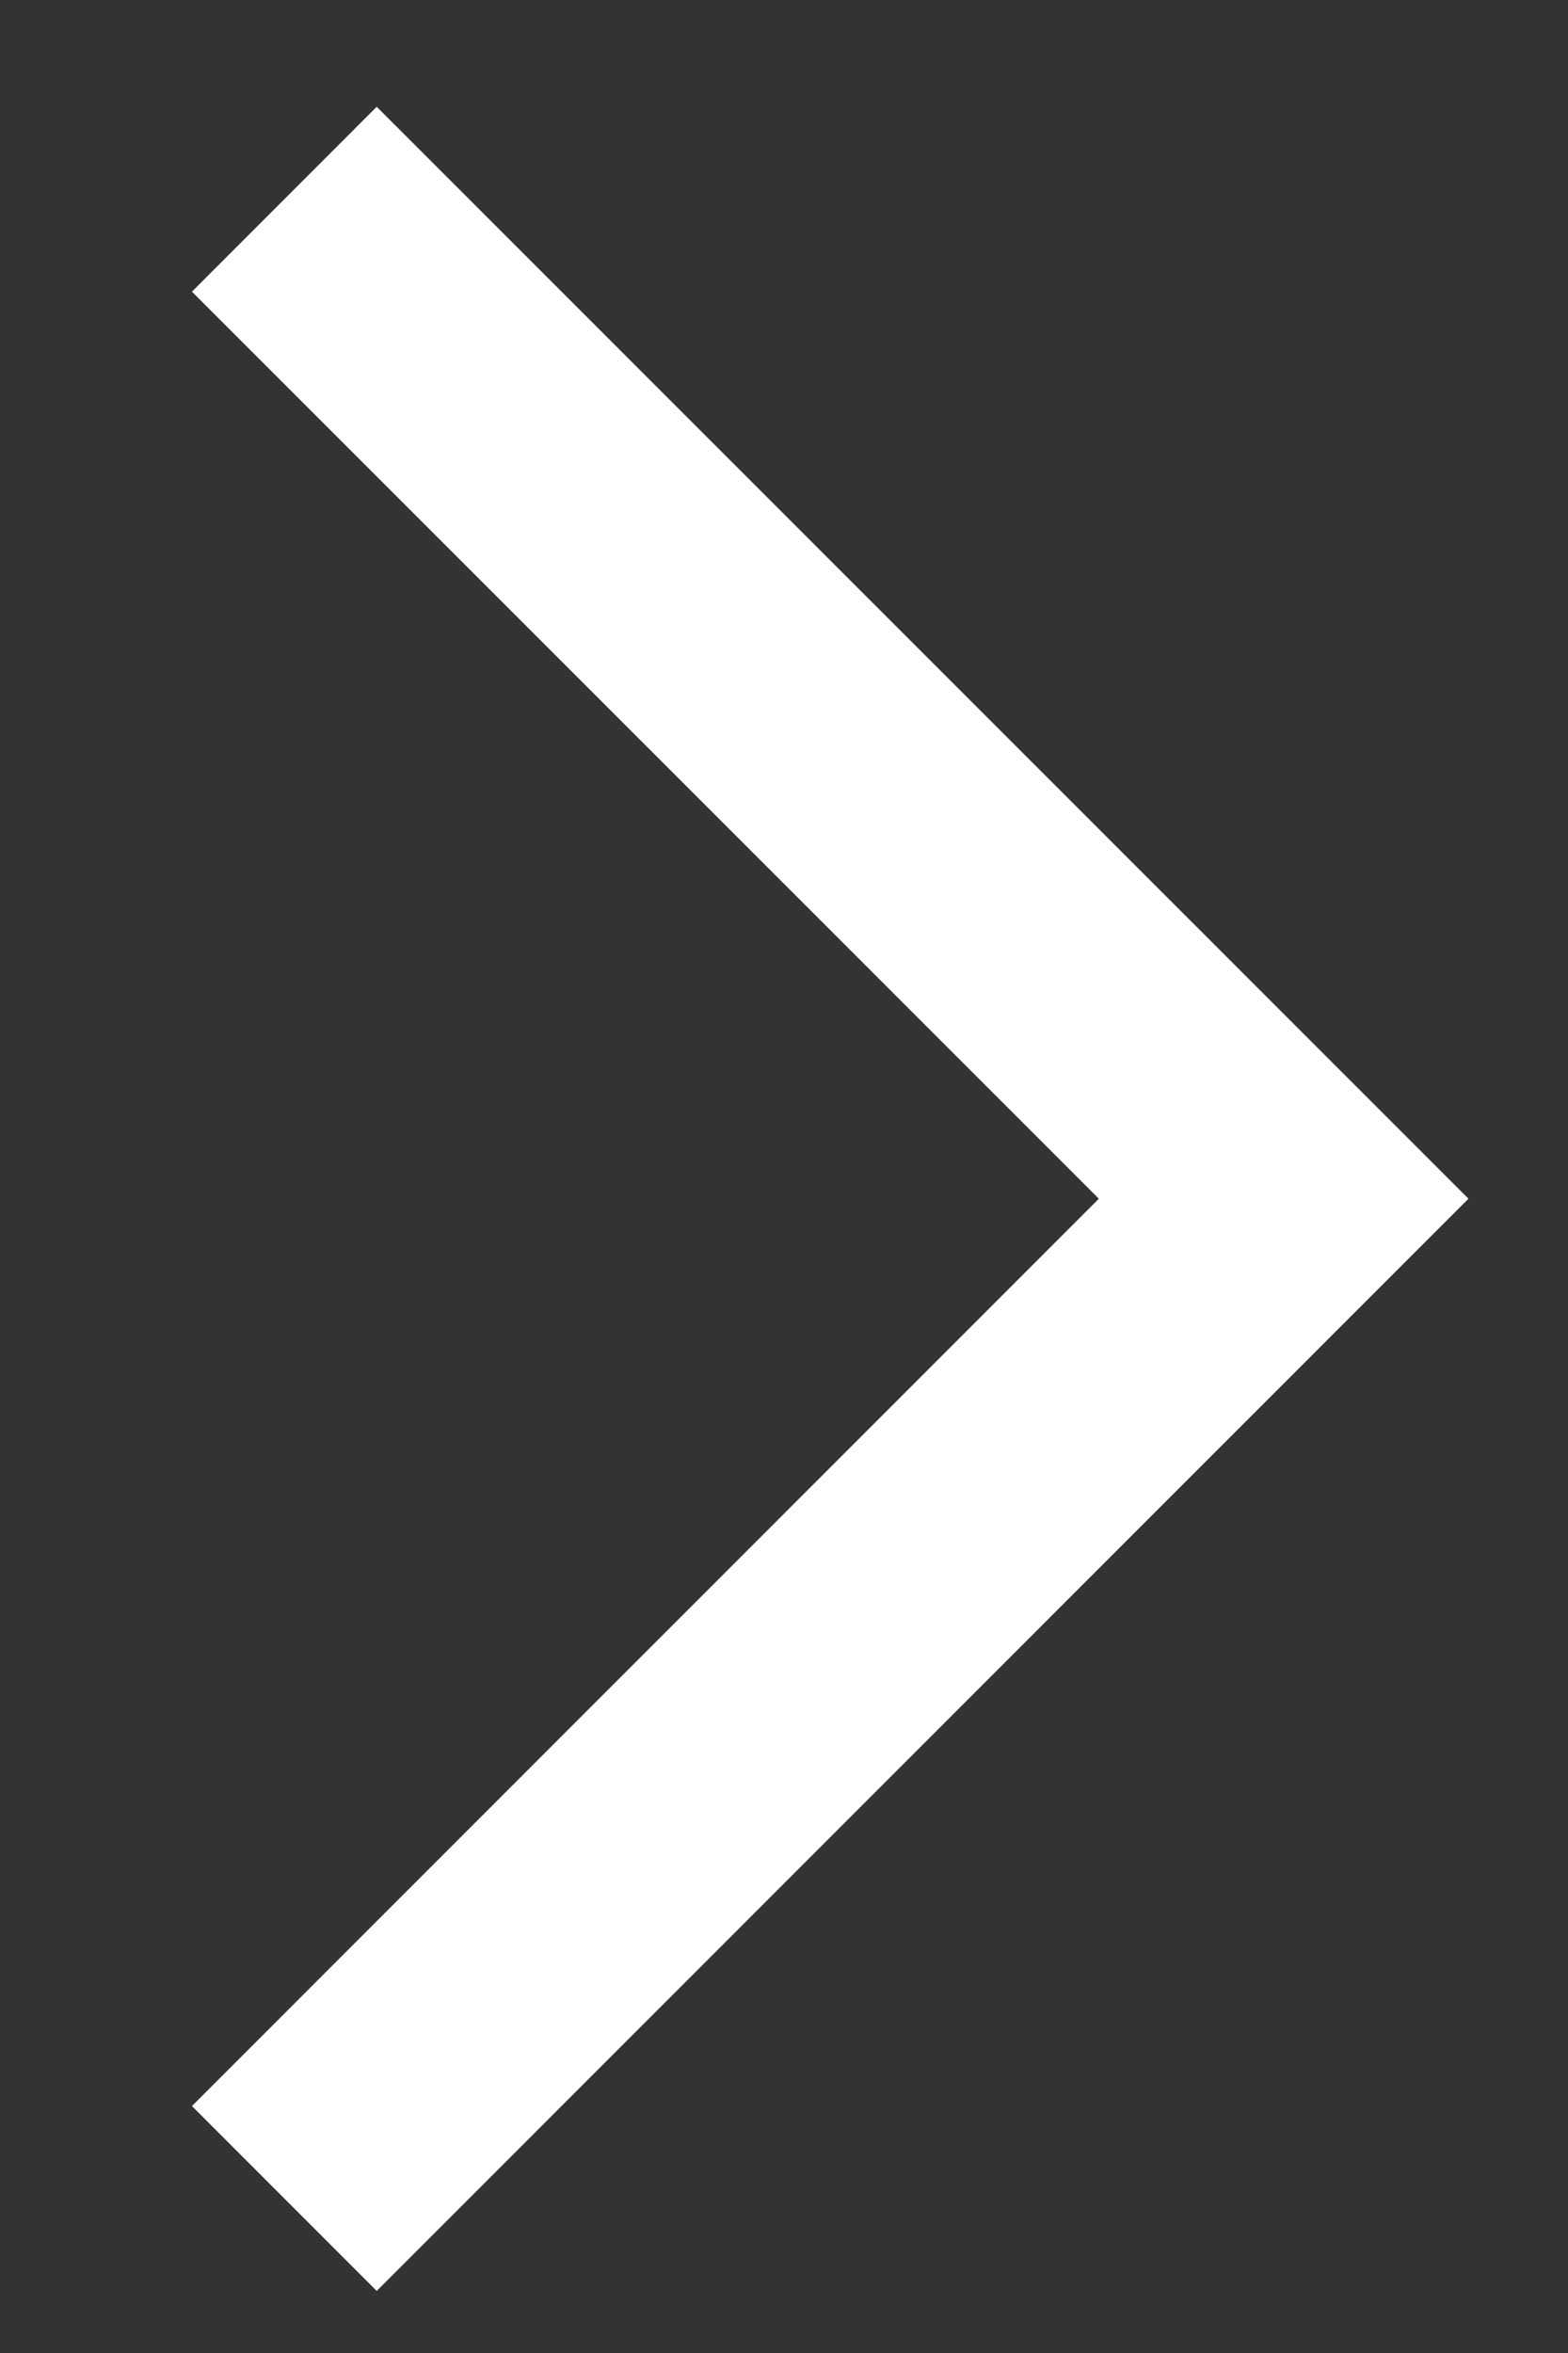 <?xml version="1.0" encoding="UTF-8"?> <svg xmlns="http://www.w3.org/2000/svg" width="6" height="9" viewBox="0 0 6 9" fill="none"><rect x="0" y="0" width="6" height="9" fill="#333333" stroke="none"/><path d="M1.088 0.762L4.912 4.585L1.088 8.409" stroke="white"></path></svg> 